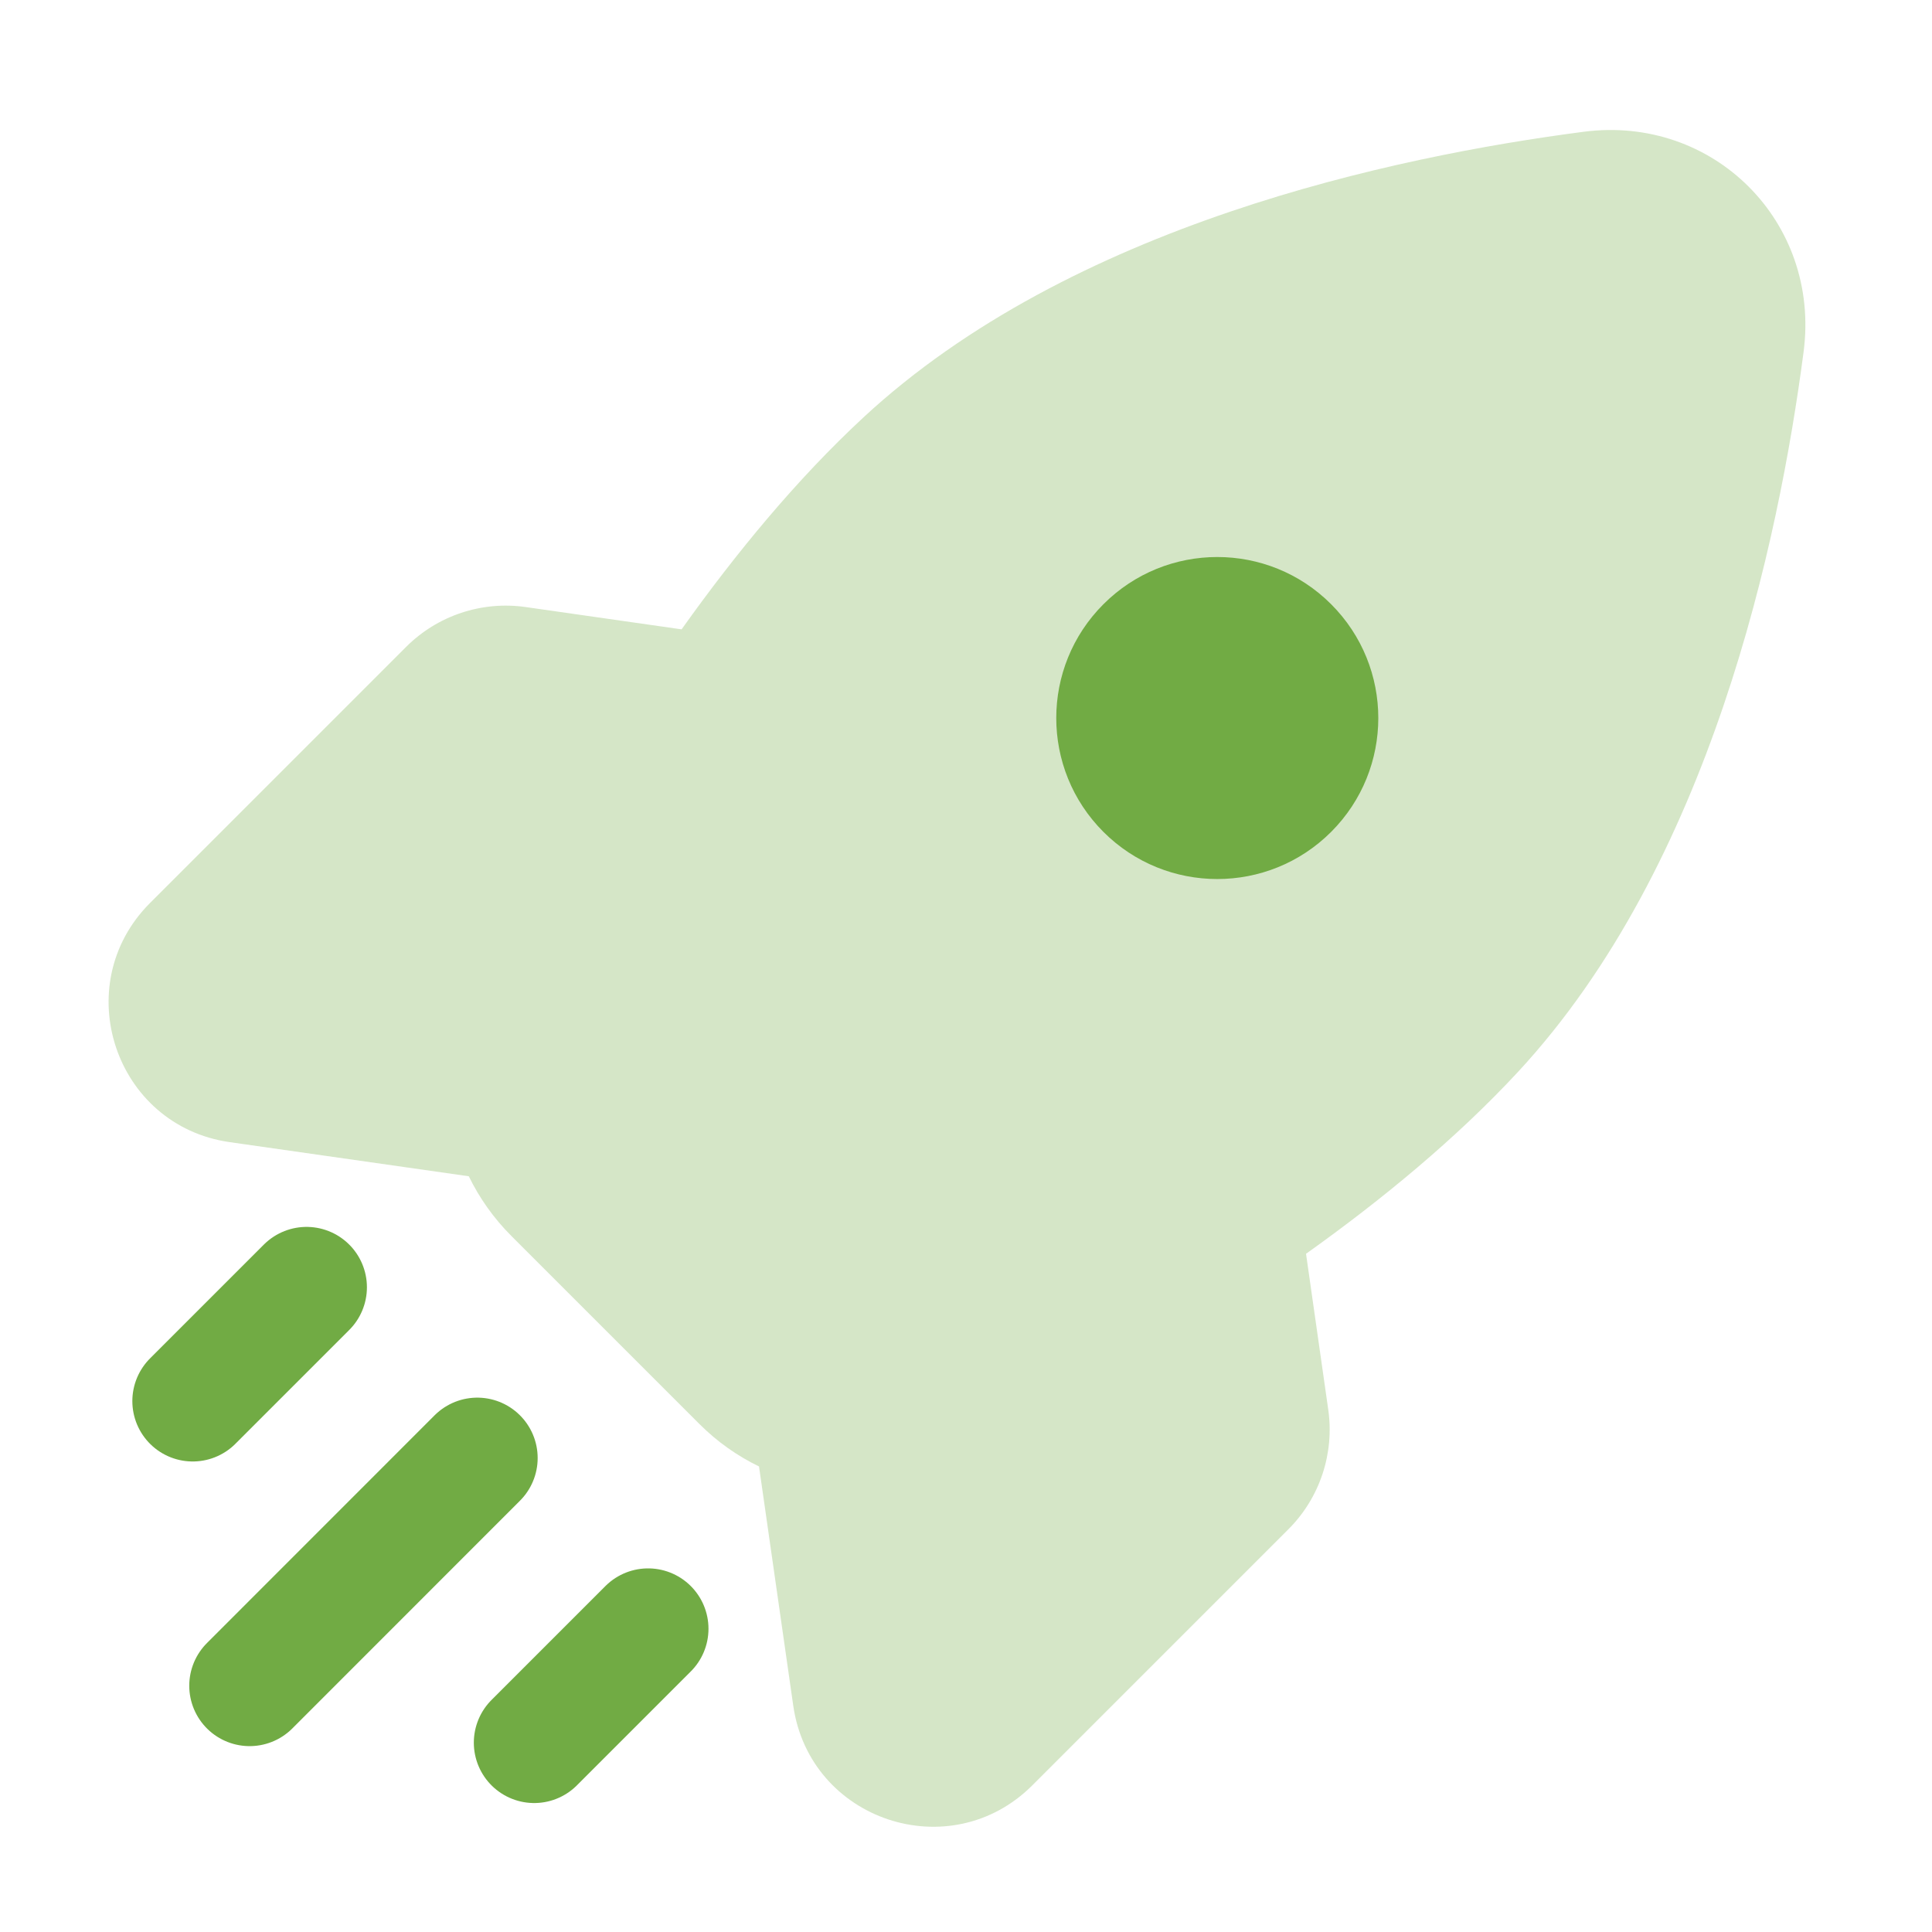 <svg width="24" height="24" viewBox="0 0 24 24" fill="none" xmlns="http://www.w3.org/2000/svg">
<path opacity="0.3" fill-rule="evenodd" clip-rule="evenodd" d="M22.405 4.37C22.616 2.756 21.286 1.426 19.672 1.637C17.313 1.945 13.305 2.792 10.723 5.188C9.901 5.95 9.141 6.871 8.467 7.818L6.53 7.541C5.985 7.463 5.435 7.646 5.045 8.036L1.863 11.218C0.844 12.238 1.426 13.984 2.853 14.188L5.823 14.612L5.823 14.611C5.955 14.882 6.132 15.133 6.351 15.352L8.69 17.691C8.909 17.91 9.16 18.087 9.431 18.218L9.429 18.218L9.854 21.188C10.058 22.616 11.804 23.198 12.824 22.178L16.006 18.996C16.395 18.607 16.578 18.056 16.5 17.511L16.224 15.575C17.171 14.9 18.091 14.141 18.854 13.319C21.249 10.736 22.096 6.729 22.405 4.37Z" fill="#71AB44"/>
<path d="M5.929 18.112L3.101 20.941M3.808 15.991L2.394 17.405M8.051 20.233L6.636 21.648" stroke="#71AB44" stroke-width="1.5" stroke-linecap="round"/>
<path d="M13.707 7.506C12.926 8.287 12.926 9.553 13.707 10.334C14.488 11.115 15.755 11.115 16.536 10.334C17.317 9.553 17.317 8.287 16.536 7.506C15.755 6.724 14.488 6.724 13.707 7.506Z" fill="#71AB44"/>
</svg>

